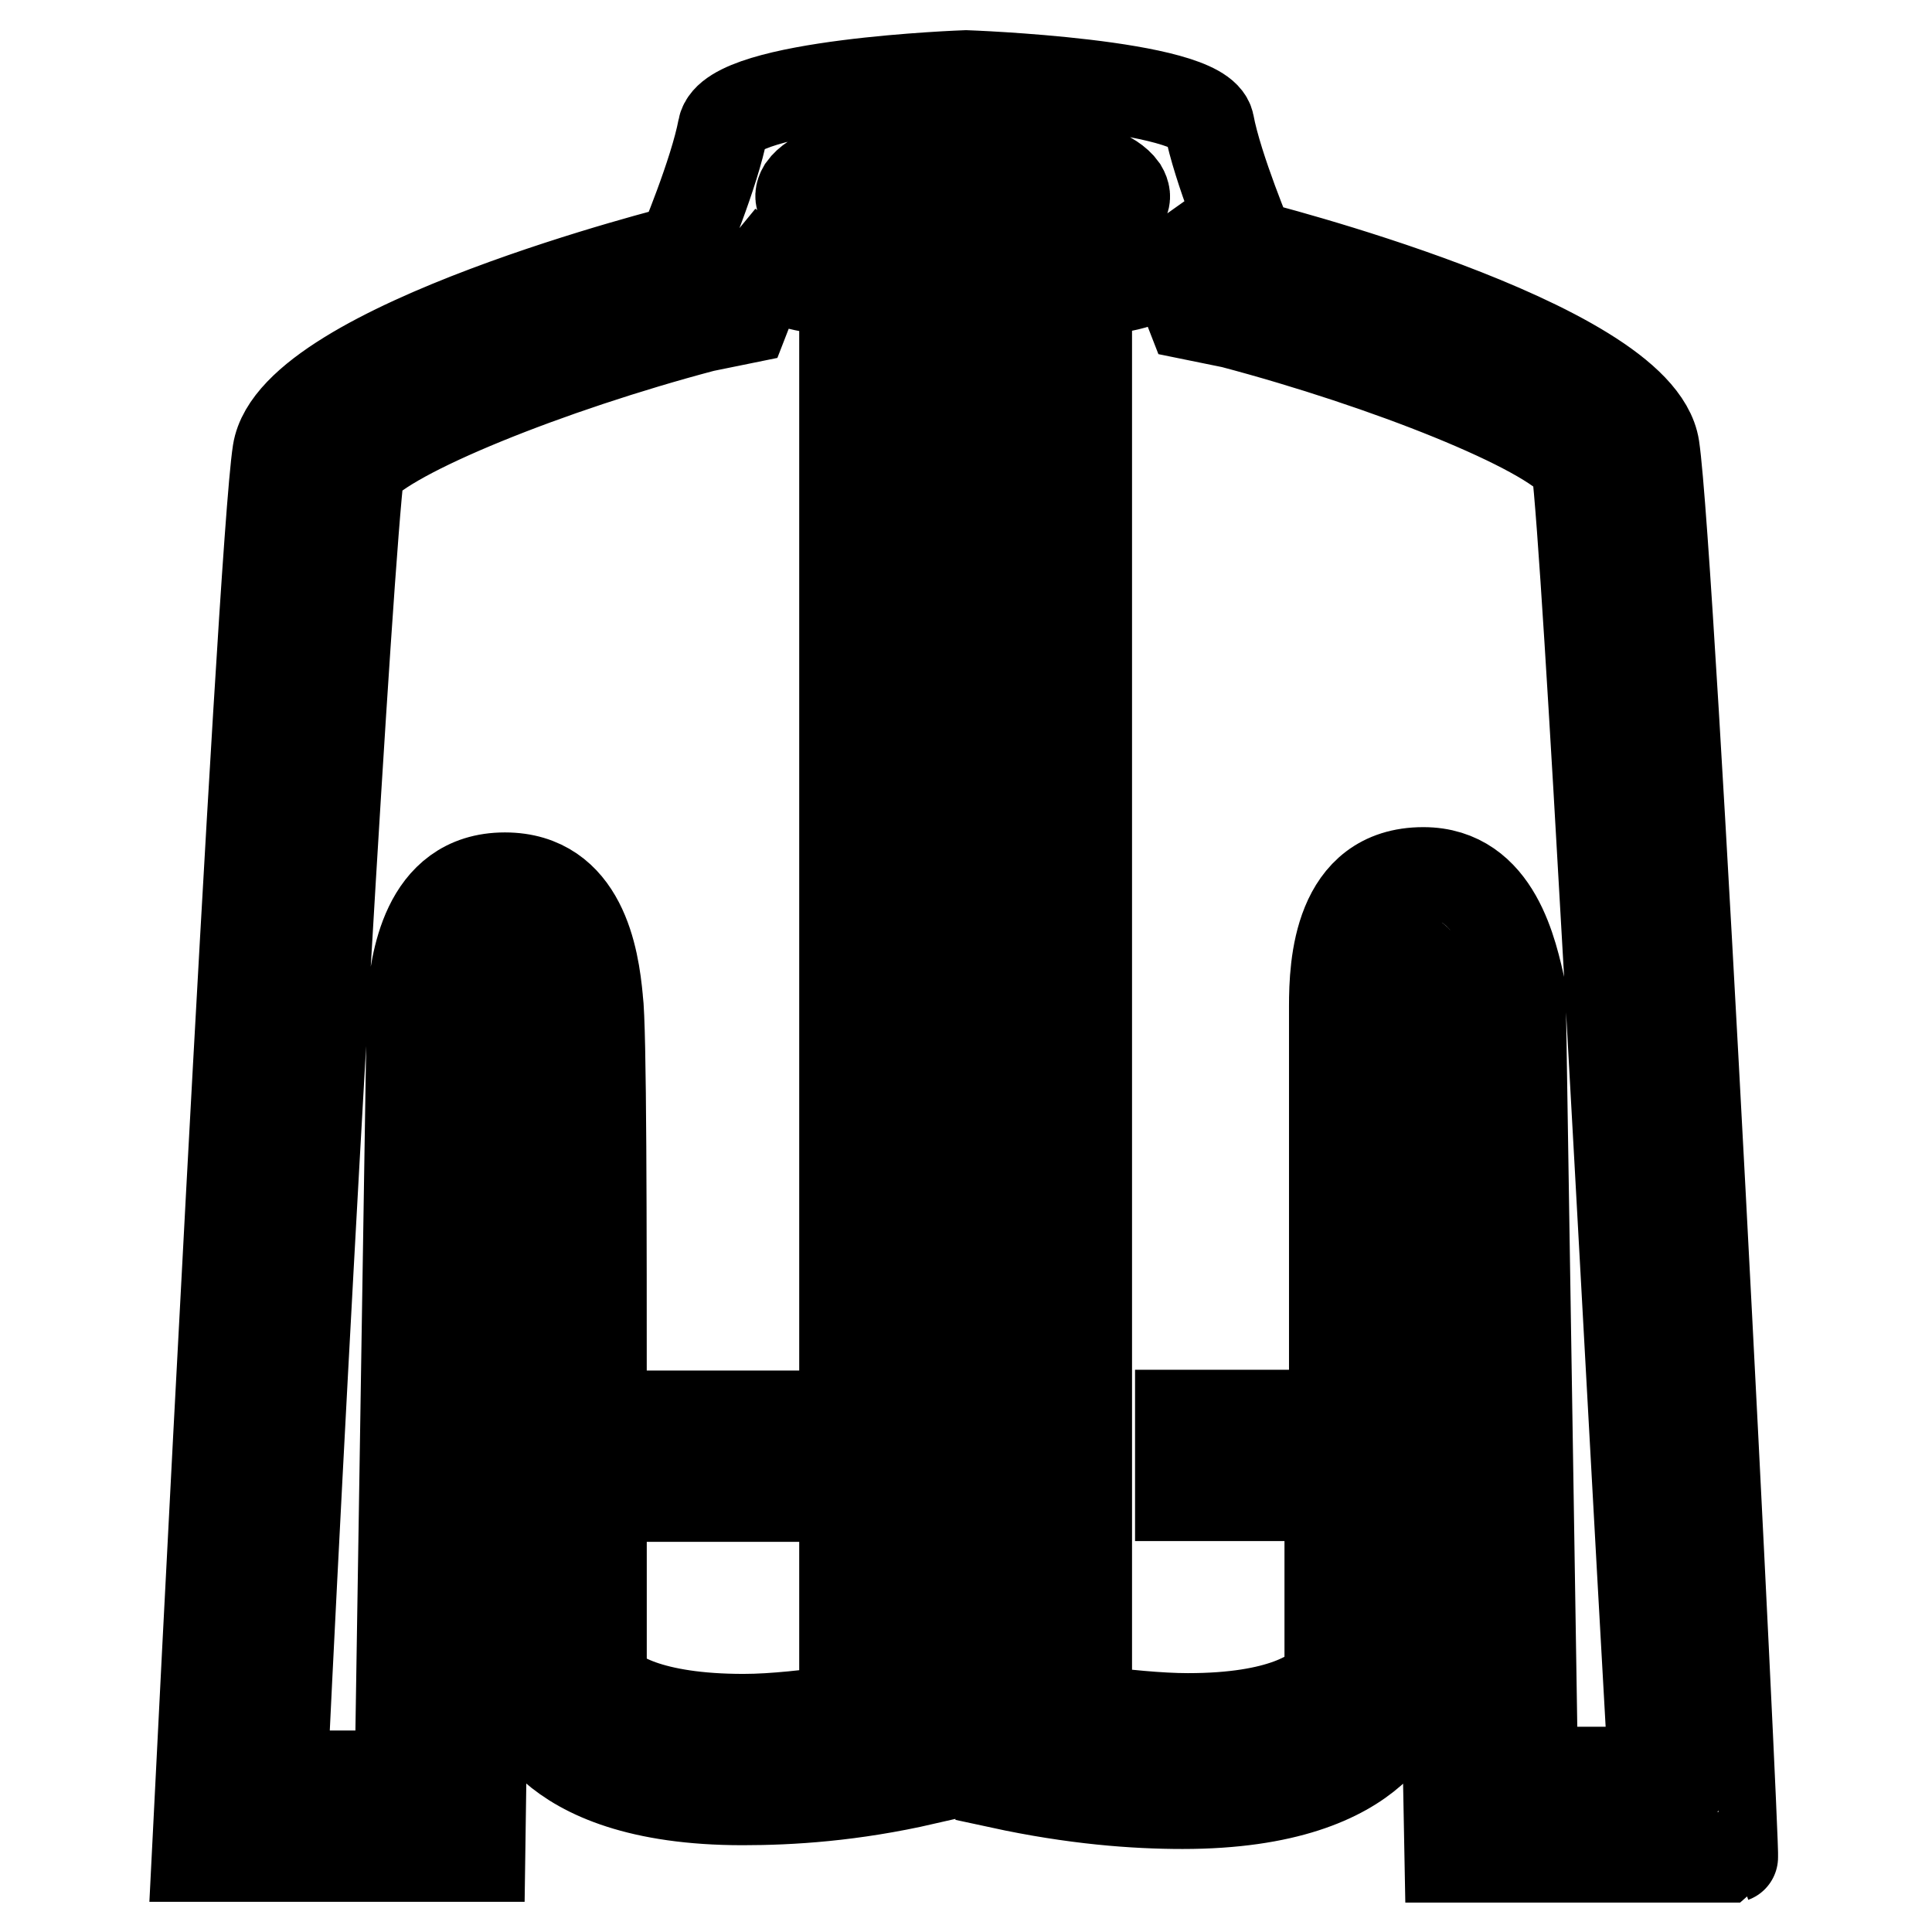 <?xml version="1.0" encoding="utf-8"?>
<!-- Svg Vector Icons : http://www.onlinewebfonts.com/icon -->
<!DOCTYPE svg PUBLIC "-//W3C//DTD SVG 1.1//EN" "http://www.w3.org/Graphics/SVG/1.1/DTD/svg11.dtd">
<svg version="1.1" xmlns="http://www.w3.org/2000/svg" xmlns:xlink="http://www.w3.org/1999/xlink" x="0px" y="0px" viewBox="0 0 256 256" enable-background="new 0 0 256 256" xml:space="preserve">
<g> <path stroke-width="12" fill-opacity="0" stroke="#000000"  d="M219.2,59.3c-2.1-13.9-53.6-26.8-53.6-26.8s-4.3-10.2-5.4-16.1C159.1,11.1,128,10,128,10s-31.1,1.1-32.2,7 c-1.1,5.9-5.4,16.1-5.4,16.1S39,45.9,36.8,59.9C34.7,73.3,26.1,246,26.1,246h37.5l1.6-112.6c0,0,0.5-6.4,1.6-6.4 c0.5,0,1.1,1.6,1.6,7c1.1,5.9,0.5,90.6,0.5,90.6s2.1,13.9,29.5,13.9c6.4,0,14.5-0.5,24.1-2.7V27.7c0,0-4.3,0.5-8.6,0.5 s-9.1-0.5-7.5-3.2c2.7-3.8,13.9-4.3,19.3-4.3c1.1,0,2.1,0,2.1,0s1.1,0,2.1,0c4.8,0,16.1,0.5,18.8,4.3c1.6,2.7-2.7,3.2-7.5,3.2 c-4.3,0-8.6-0.5-8.6-0.5v208.6c9.7,2.1,17.7,2.7,24.1,2.7c27.4,0,29.5-13.9,29.5-13.9s0-84.7,0-90.6c0-5.4,0.5-7.5,1.1-7.5 c1.1,0,2.7,7,2.7,7l2.1,112.1h37.5C229.9,246,221.3,73.3,219.2,59.3z M111.9,38.4v188.3c-4.8,0.5-9.1,1.1-13.4,1.1 c-12.3,0-17.7-3.2-18.8-5.4c0-6.4,0-15,0-24.1h20.4v-10.7H79.7c0-25.2,0-51.5-0.5-55.2c-0.5-5.4-2.1-16.1-12.3-16.1 c-10.7,0-11.8,11.8-12.3,16.1v0.5v0.5l-1.6,101.9H37.4c3.2-67,8.6-160.4,10.2-173.2c3.8-4.8,25.2-13.4,45.6-18.8l5.4-1.1l2.1-5.4 c0,0,0-0.5,0.5-1.1C104.4,37.9,108.7,38.4,111.9,38.4z M203.1,235.3l-1.6-101.9v-1.1v-1.1c-1.1-4.8-3.2-15.6-12.9-15.6l0,0 c-11.3,0-11.8,12.3-11.8,17.7c0,3.2,0,30.6,0,54.2h-20.4v10.7h19.8c0,10.7,0,19.8,0,24.1c-1.6,2.1-6.4,5.4-18.8,5.4 c-3.8,0-8.6-0.5-13.4-1.1V38.4c3.2,0,7.5-0.5,11.3-3.2c0,0.5,0.5,1.1,0.5,1.1l2.1,5.4l5.4,1.1c20.4,5.4,41.8,13.9,45.6,18.8 c1.6,12.9,6.4,106.2,10.2,173.2h-16.1V235.3z"/></g>
</svg>
